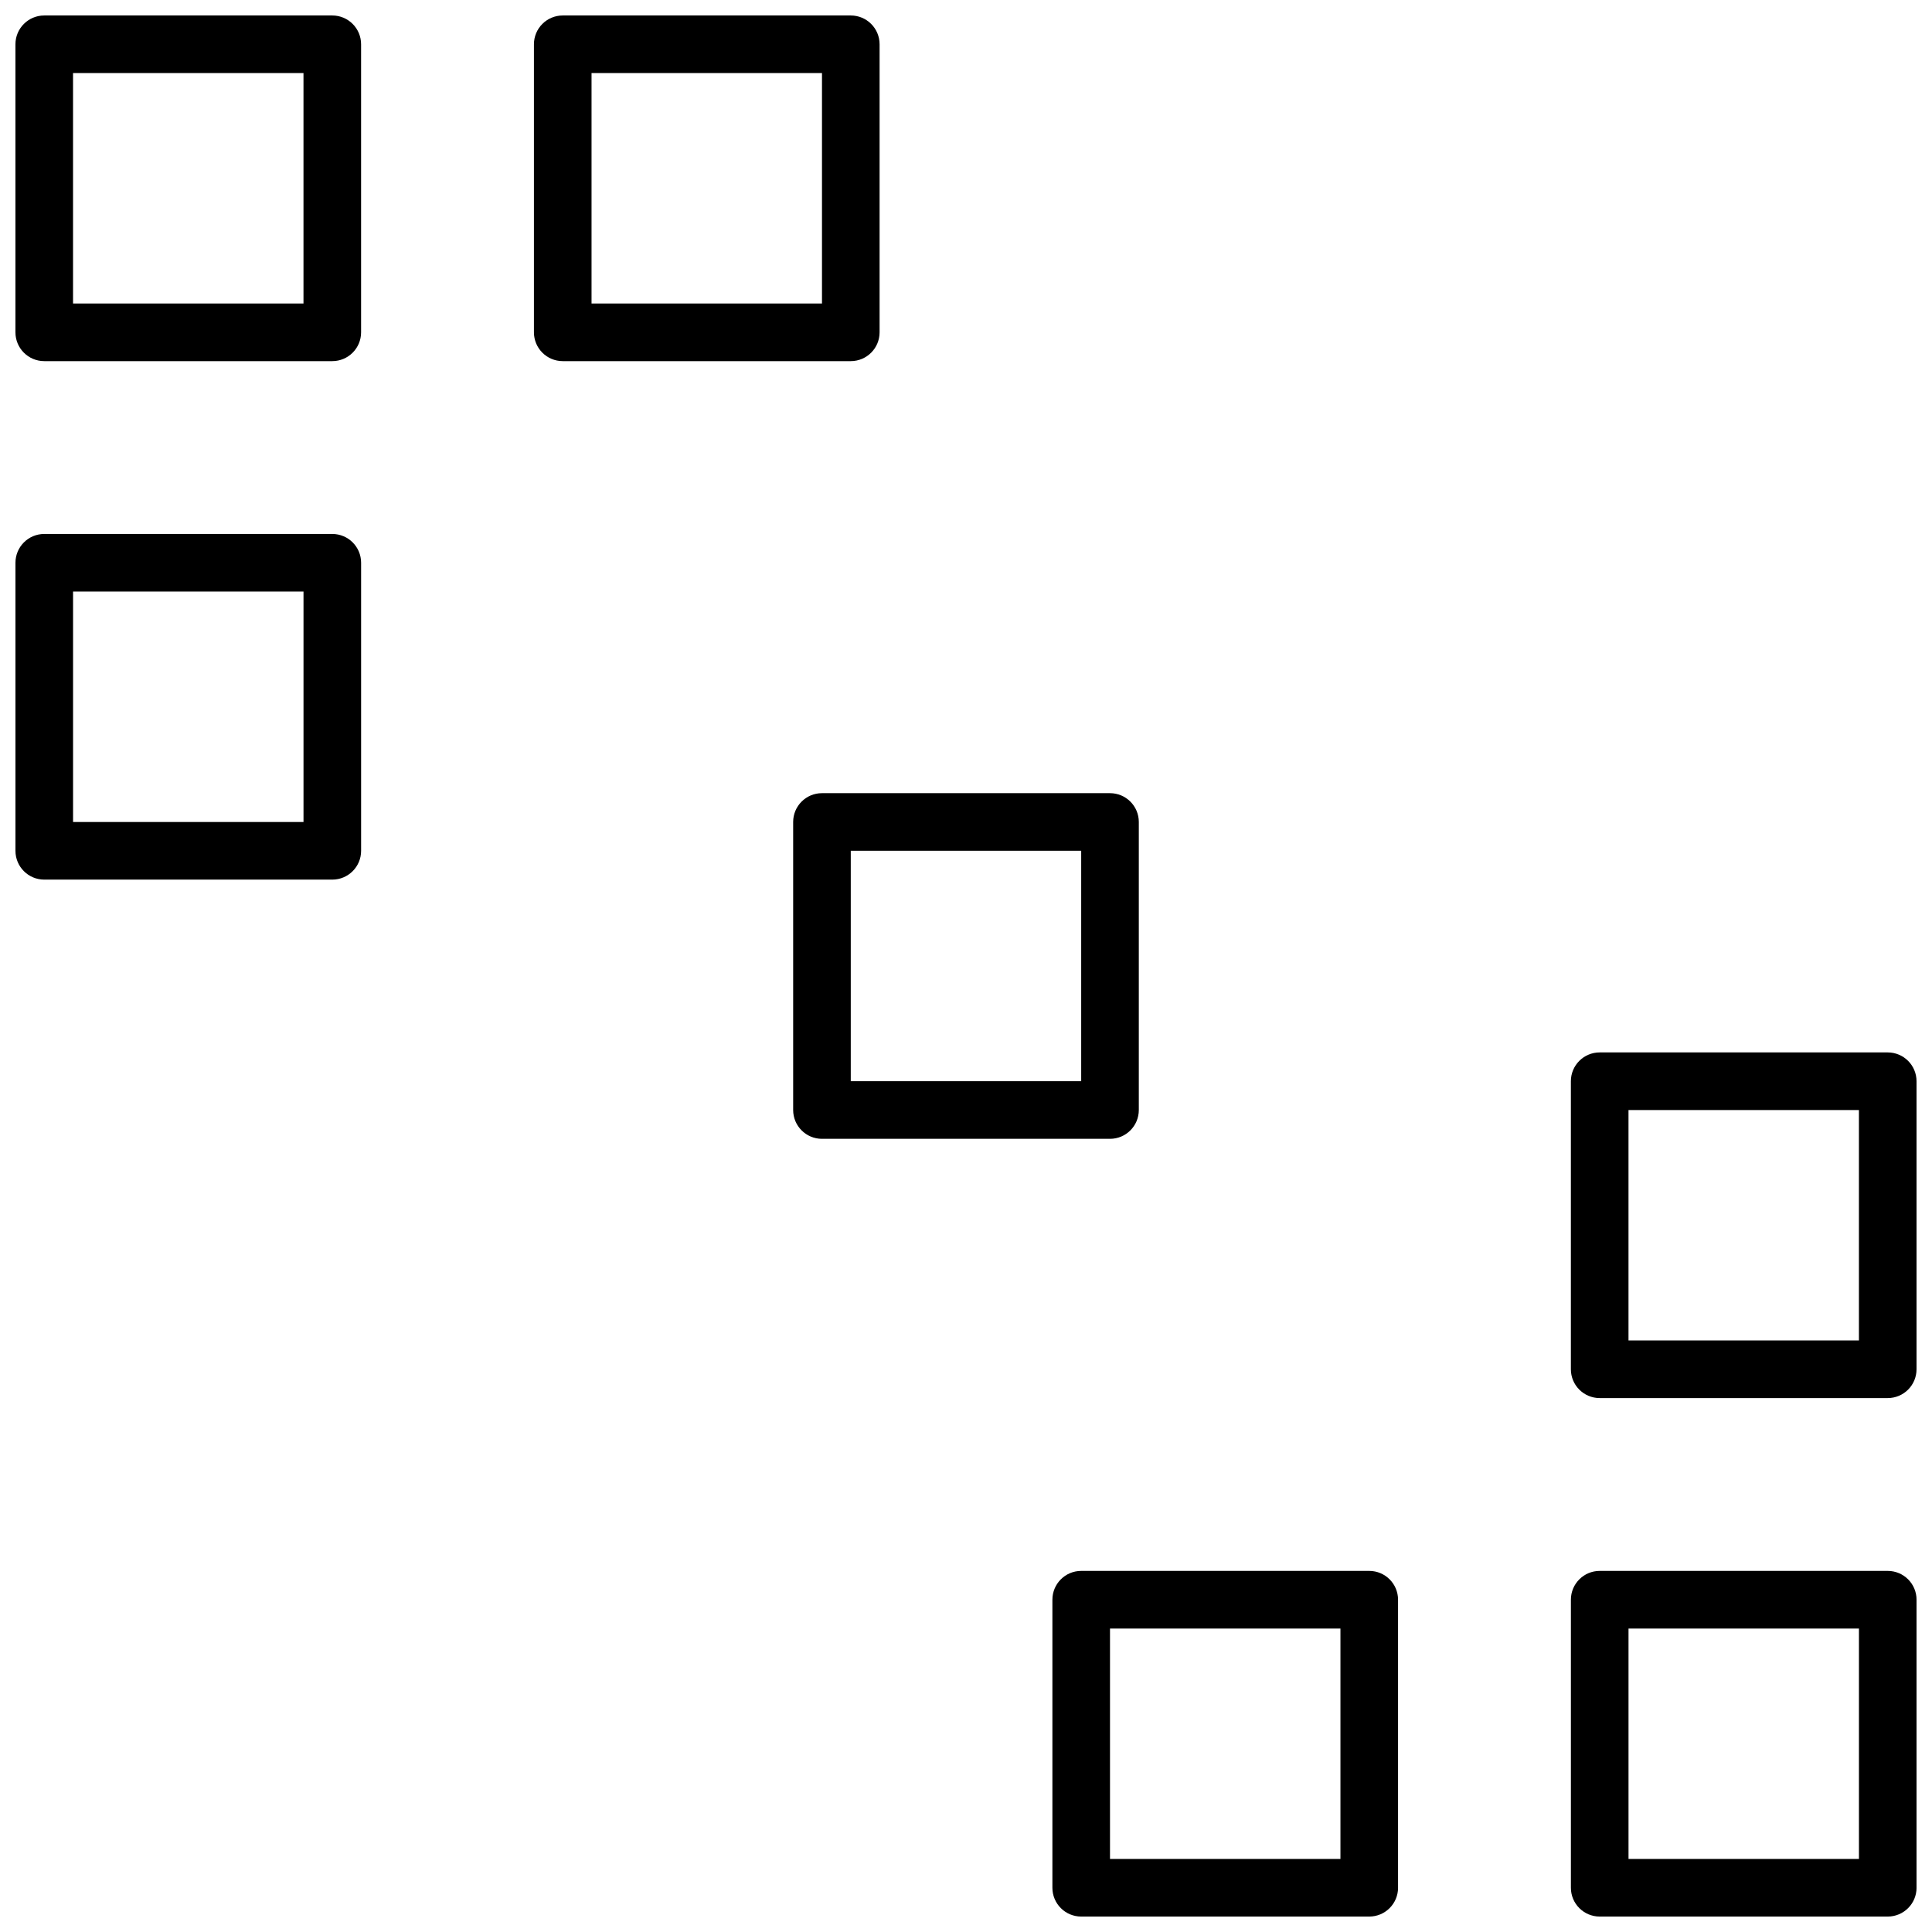 <?xml version="1.0" encoding="UTF-8"?>
<!-- Uploaded to: SVG Repo, www.svgrepo.com, Generator: SVG Repo Mixer Tools -->
<svg width="800px" height="800px" version="1.1" viewBox="144 144 512 512" xmlns="http://www.w3.org/2000/svg">
 <defs>
  <clipPath id="a">
   <path d="m148.09 148.09h503.81v503.81h-503.81z"/>
  </clipPath>
 </defs>
 <g clip-path="url(#a)">
  <path d="m438.16 445.8h-76.332c-4.215 0-7.633-3.418-7.633-7.637v-76.332c0-4.215 3.418-7.633 7.633-7.633h76.332c4.219 0 7.637 3.418 7.637 7.633v76.332c0 4.219-3.418 7.637-7.637 7.637zm-7.633-76.336h-61.066v61.066h61.066zm213.74 145.04h-76.336c-4.215 0-7.633-3.418-7.633-7.633v-76.336c0-4.215 3.418-7.633 7.633-7.633h76.336c4.215 0 7.633 3.418 7.633 7.633v76.336c0 4.215-3.418 7.633-7.633 7.633zm-7.633-76.336h-61.066v61.07h61.066zm-129.77 213.74h-76.336c-4.215 0-7.633-3.418-7.633-7.633v-76.336c0-4.215 3.418-7.633 7.633-7.633h76.336c4.215 0 7.633 3.418 7.633 7.633v76.336c0 4.215-3.418 7.633-7.633 7.633zm-7.633-76.332h-61.07v61.066h61.07zm145.04 76.332h-76.336c-4.215 0-7.633-3.418-7.633-7.633v-76.336c0-4.215 3.418-7.633 7.633-7.633h76.336c4.215 0 7.633 3.418 7.633 7.633v76.336c0 4.215-3.418 7.633-7.633 7.633zm-7.633-76.332h-61.066v61.066h61.066zm-480.91-290.07h76.336c4.215 0 7.633 3.418 7.633 7.633v76.336c0 4.215-3.418 7.633-7.633 7.633h-76.336c-4.215 0-7.633-3.418-7.633-7.633v-76.336c0-4.215 3.418-7.633 7.633-7.633zm7.633 15.266v61.07h61.07v-61.07zm129.77-152.67h76.336c4.215 0 7.633 3.418 7.633 7.633v76.336c0 4.215-3.418 7.633-7.633 7.633h-76.336c-4.215 0-7.633-3.418-7.633-7.633v-76.336c0-4.215 3.418-7.633 7.633-7.633zm7.633 15.266v61.07h61.07v-61.07zm-145.04-15.266h76.336c4.215 0 7.633 3.418 7.633 7.633v76.336c0 4.215-3.418 7.633-7.633 7.633h-76.336c-4.215 0-7.633-3.418-7.633-7.633v-76.336c0-4.215 3.418-7.633 7.633-7.633zm7.633 15.266v61.07h61.07v-61.07z" fill-rule="evenodd"/>
 </g>
</svg>